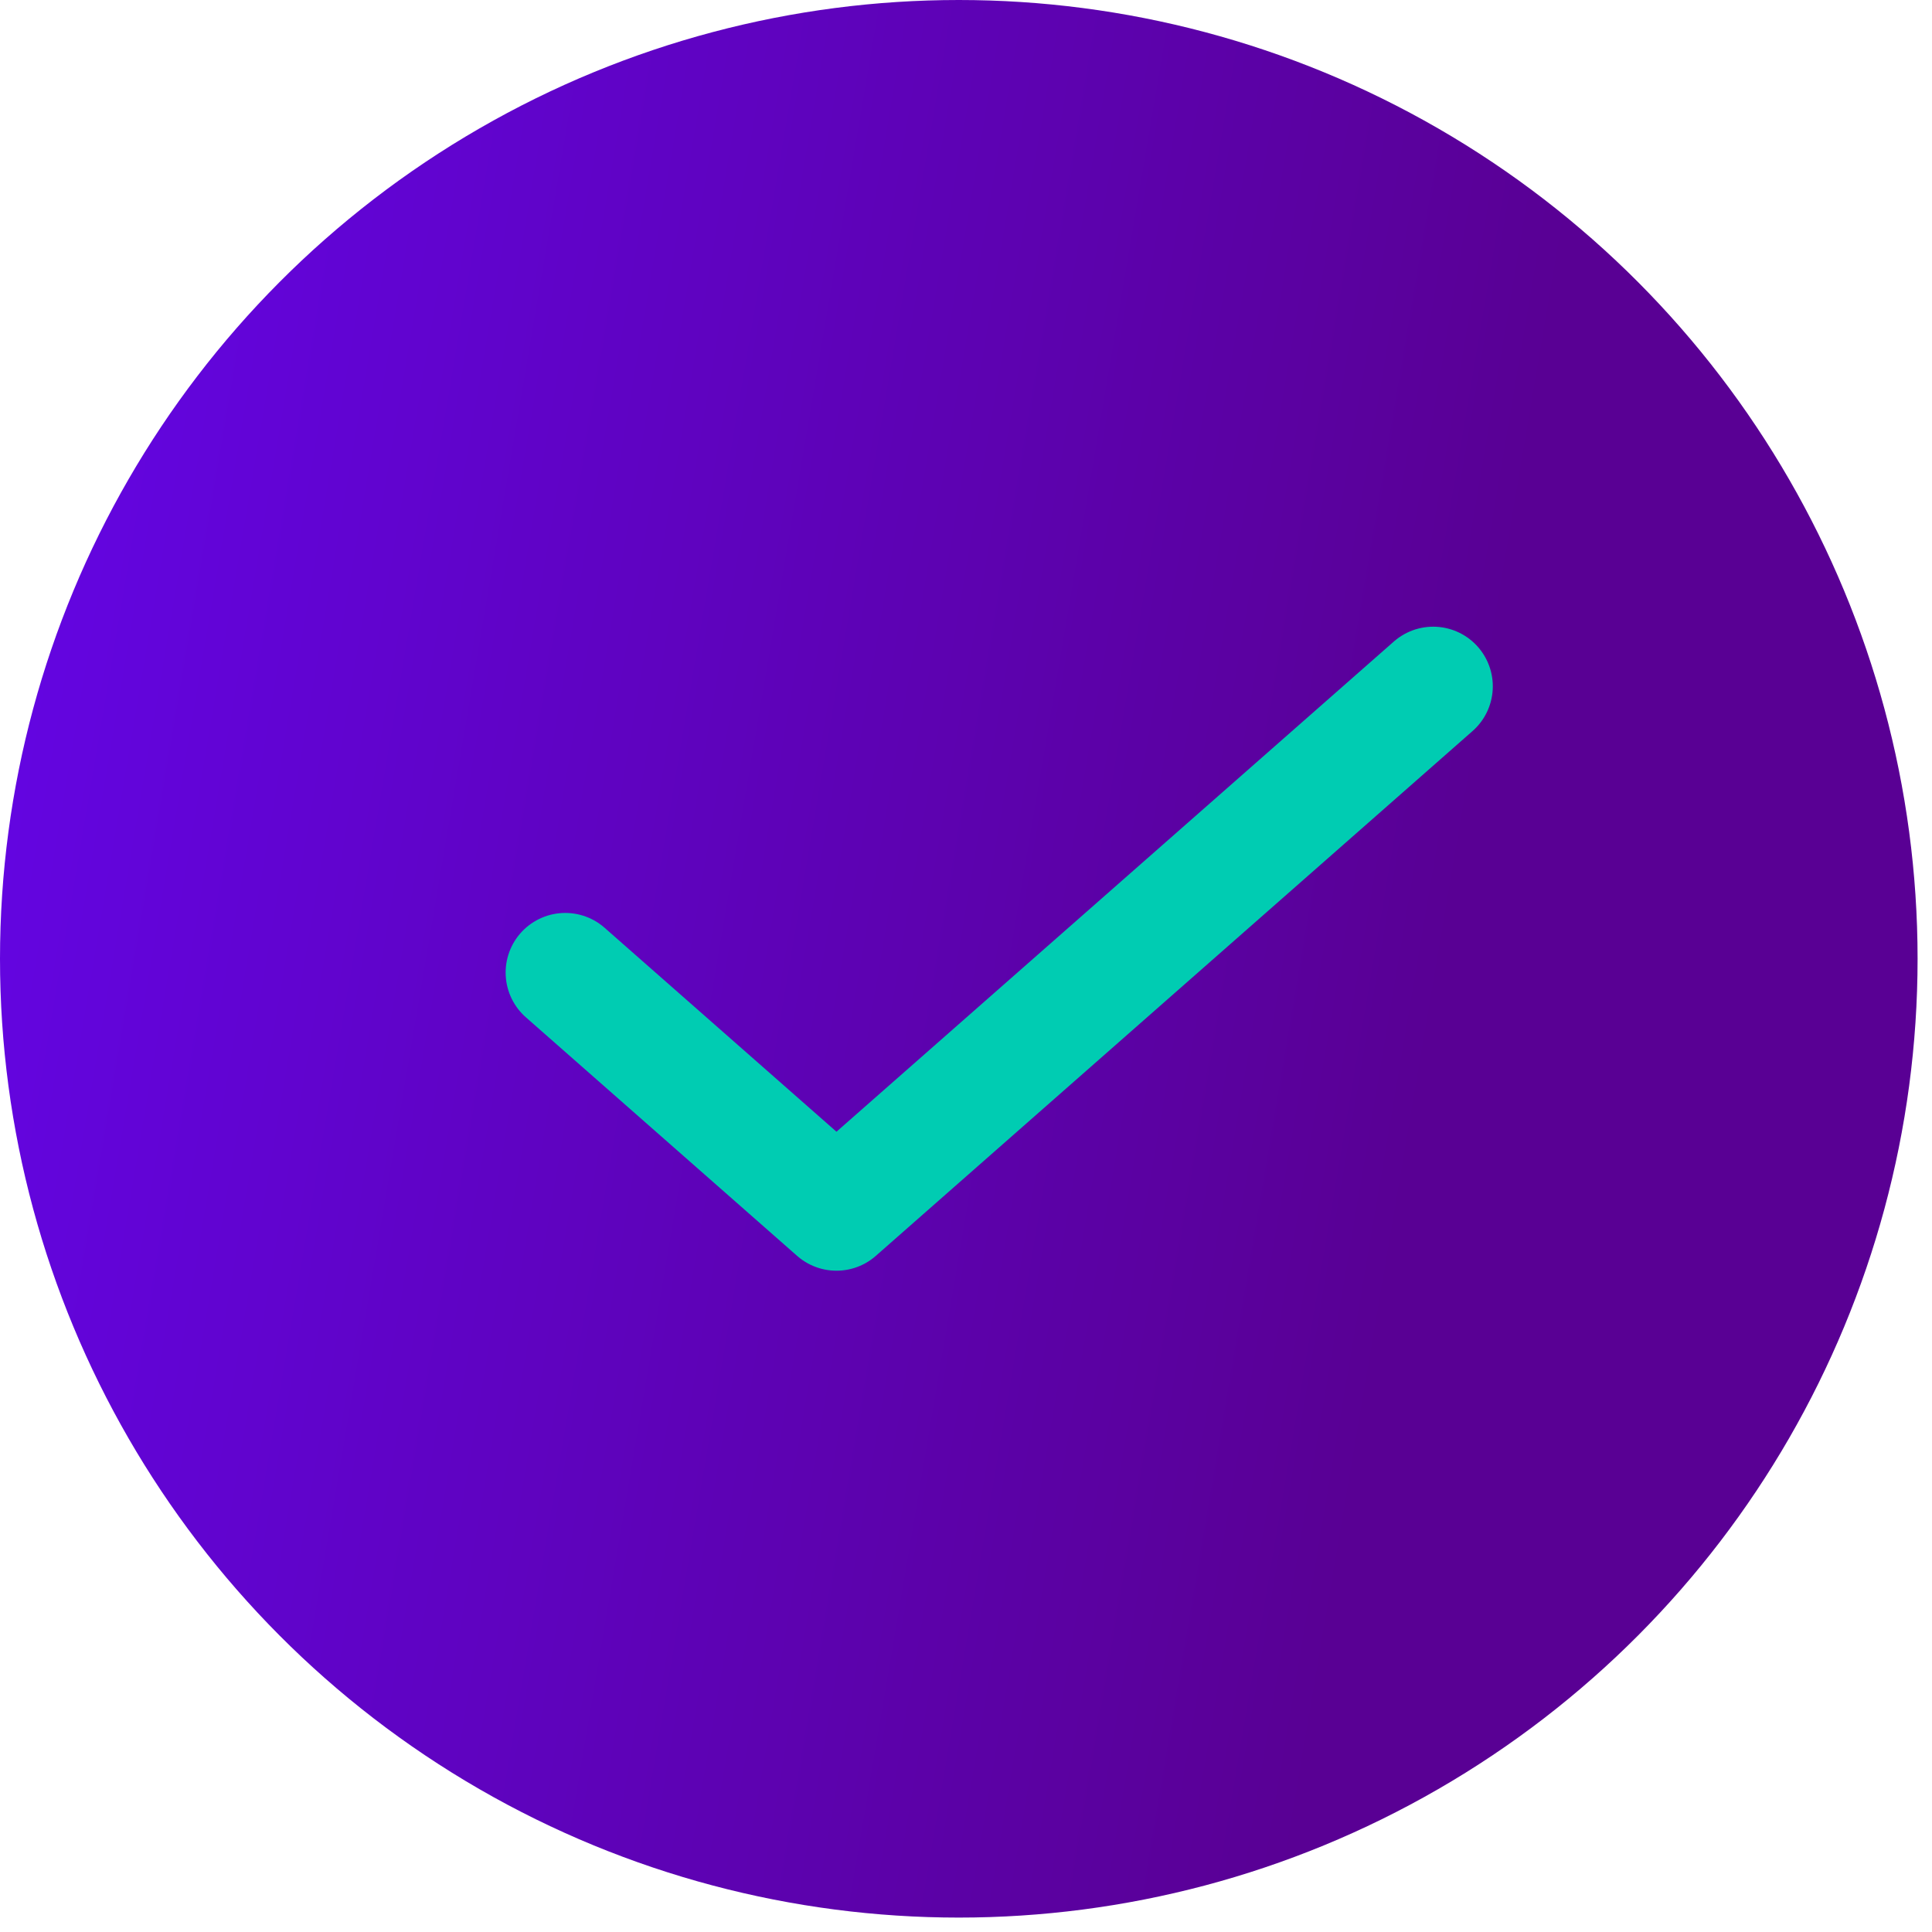 <?xml version="1.0" encoding="UTF-8"?> <svg xmlns="http://www.w3.org/2000/svg" width="67" height="67" viewBox="0 0 67 67" fill="none"><circle cx="33.25" cy="33.25" r="33.25" fill="url(#paint0_linear_3745_10652)"></circle><path d="M49.702 23.8L29.008 42L19.602 33.727" stroke="#00CCB2" stroke-width="4.134" stroke-linecap="round" stroke-linejoin="round"></path><defs><linearGradient id="paint0_linear_3745_10652" x1="5.95" y1="-4.2" x2="55.098" y2="4.123" gradientUnits="userSpaceOnUse"><stop stop-color="#6305E0"></stop><stop offset="1" stop-color="#590094"></stop></linearGradient></defs></svg> 